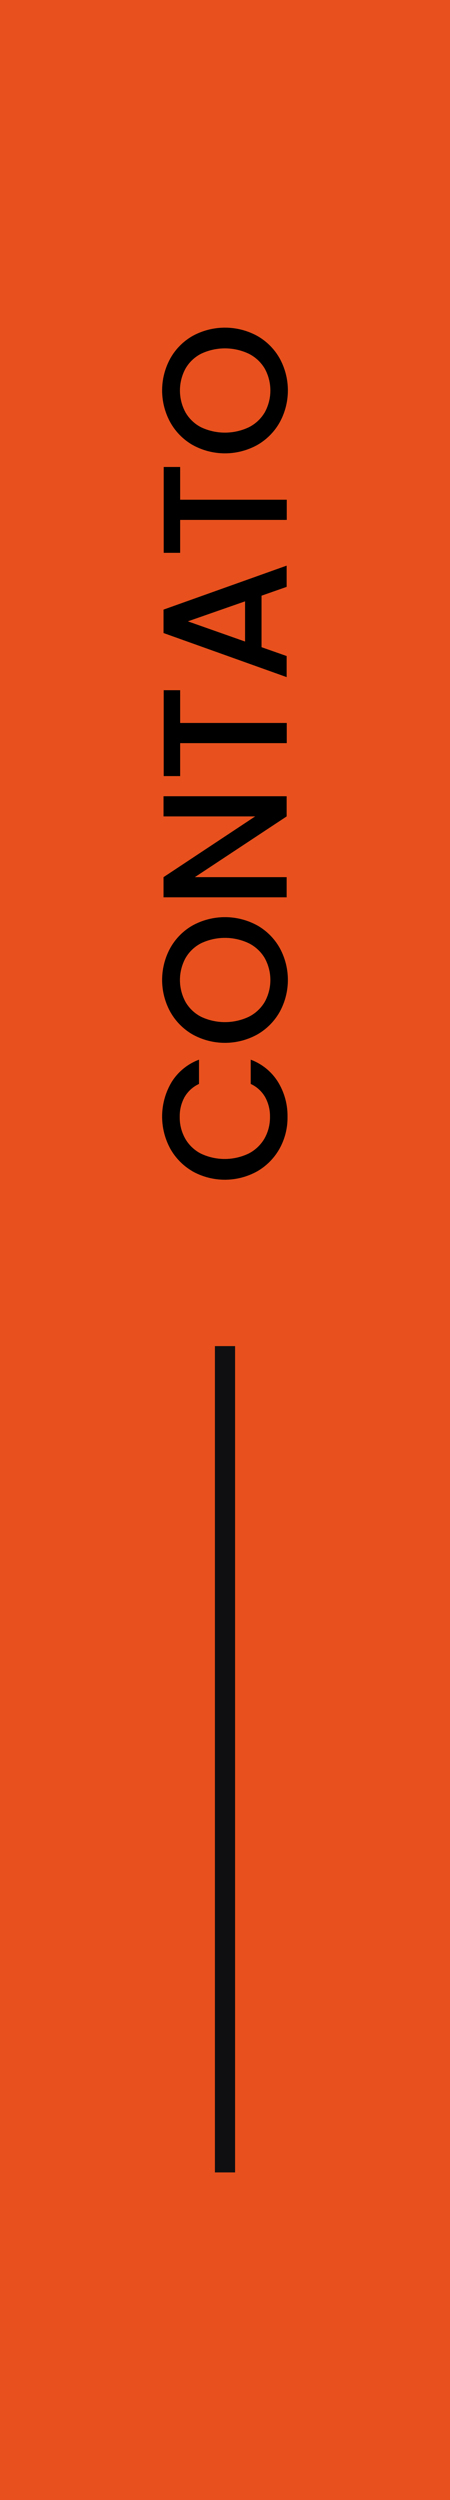 <svg xmlns="http://www.w3.org/2000/svg" id="Camada_1" data-name="Camada 1" viewBox="0 0 173.06 960.72"><defs><style>.cls-1{fill:#e8511d;}.cls-2{fill:#0f0f11;}</style></defs><rect class="cls-1" x="59.64" y="453.47" width="960.72" height="173.06" transform="translate(-453.47 1020.36) rotate(-90)"></rect><path d="M527.52,509.74a23,23,0,0,1-8.61-8.78,25.84,25.84,0,0,1,.61-25.58A21.08,21.08,0,0,1,530,466.85v9.32a12.5,12.5,0,0,0-5.58,5.1,15.15,15.15,0,0,0-1.83,7.55,16.47,16.47,0,0,0,2.11,8.37,14.65,14.65,0,0,0,6,5.74,21.32,21.32,0,0,0,18.37,0,14.94,14.94,0,0,0,6.09-5.74,16.39,16.39,0,0,0,2.14-8.37,15.05,15.05,0,0,0-1.84-7.55,12.43,12.43,0,0,0-5.57-5.1v-9.32a20.9,20.9,0,0,1,10.47,8.53,24.85,24.85,0,0,1,3.68,13.44A24.45,24.45,0,0,1,561,501a23,23,0,0,1-8.61,8.75,25.59,25.59,0,0,1-24.89,0Z" transform="translate(-453.47 -59.64)"></path><path d="M561.09,448.38a23,23,0,0,1-8.64,8.77,25.67,25.67,0,0,1-24.93,0,23,23,0,0,1-8.61-8.77,25.55,25.55,0,0,1,0-24.36,22.73,22.73,0,0,1,8.61-8.74,25.88,25.88,0,0,1,24.93,0,22.81,22.81,0,0,1,8.64,8.74,25.55,25.55,0,0,1,0,24.36Zm-5.78-20.51a14.82,14.82,0,0,0-6.13-5.75,21.39,21.39,0,0,0-18.4,0,14.61,14.61,0,0,0-6,5.75,17.64,17.64,0,0,0,0,16.73,14.61,14.61,0,0,0,6,5.75,21.48,21.48,0,0,0,18.4,0,14.82,14.82,0,0,0,6.13-5.75,17.42,17.42,0,0,0,0-16.73Z" transform="translate(-453.47 -59.64)"></path><path d="M563.71,365.62v7.75L528.4,396.71h35.31v7.75H516.36v-7.75l35.24-23.34H516.36v-7.75Z" transform="translate(-453.47 -59.64)"></path><path d="M516.43,324.87h6.32v12.59h41v7.75h-41v12.66h-6.32Z" transform="translate(-453.47 -59.64)"></path><path d="M554.05,288.55v19.79l9.66,3.4v8.1L516.36,302.9v-9L563.71,277v8.16Zm-6.33,2.17-22,7.69,22,7.76Z" transform="translate(-453.47 -59.64)"></path><path d="M516.43,239.09h6.32v12.58h41v7.76h-41v12.65h-6.32Z" transform="translate(-453.47 -59.64)"></path><path d="M561.09,221.84a23,23,0,0,1-8.64,8.78,25.67,25.67,0,0,1-24.93,0,22.9,22.9,0,0,1-8.61-8.78,25.53,25.53,0,0,1,0-24.35,22.73,22.73,0,0,1,8.61-8.74,25.88,25.88,0,0,1,24.93,0,22.81,22.81,0,0,1,8.64,8.74,25.53,25.53,0,0,1,0,24.35Zm-5.78-20.51a14.86,14.86,0,0,0-6.13-5.74,21.39,21.39,0,0,0-18.4,0,14.65,14.65,0,0,0-6,5.74,17.66,17.66,0,0,0,0,16.74,14.67,14.67,0,0,0,6,5.75,21.48,21.48,0,0,0,18.4,0,14.88,14.88,0,0,0,6.13-5.75,17.44,17.44,0,0,0,0-16.74Z" transform="translate(-453.47 -59.64)"></path><rect class="cls-2" x="381.23" y="731.8" width="317.53" height="7.76" transform="translate(-649.15 1216.04) rotate(-90)"></rect></svg>